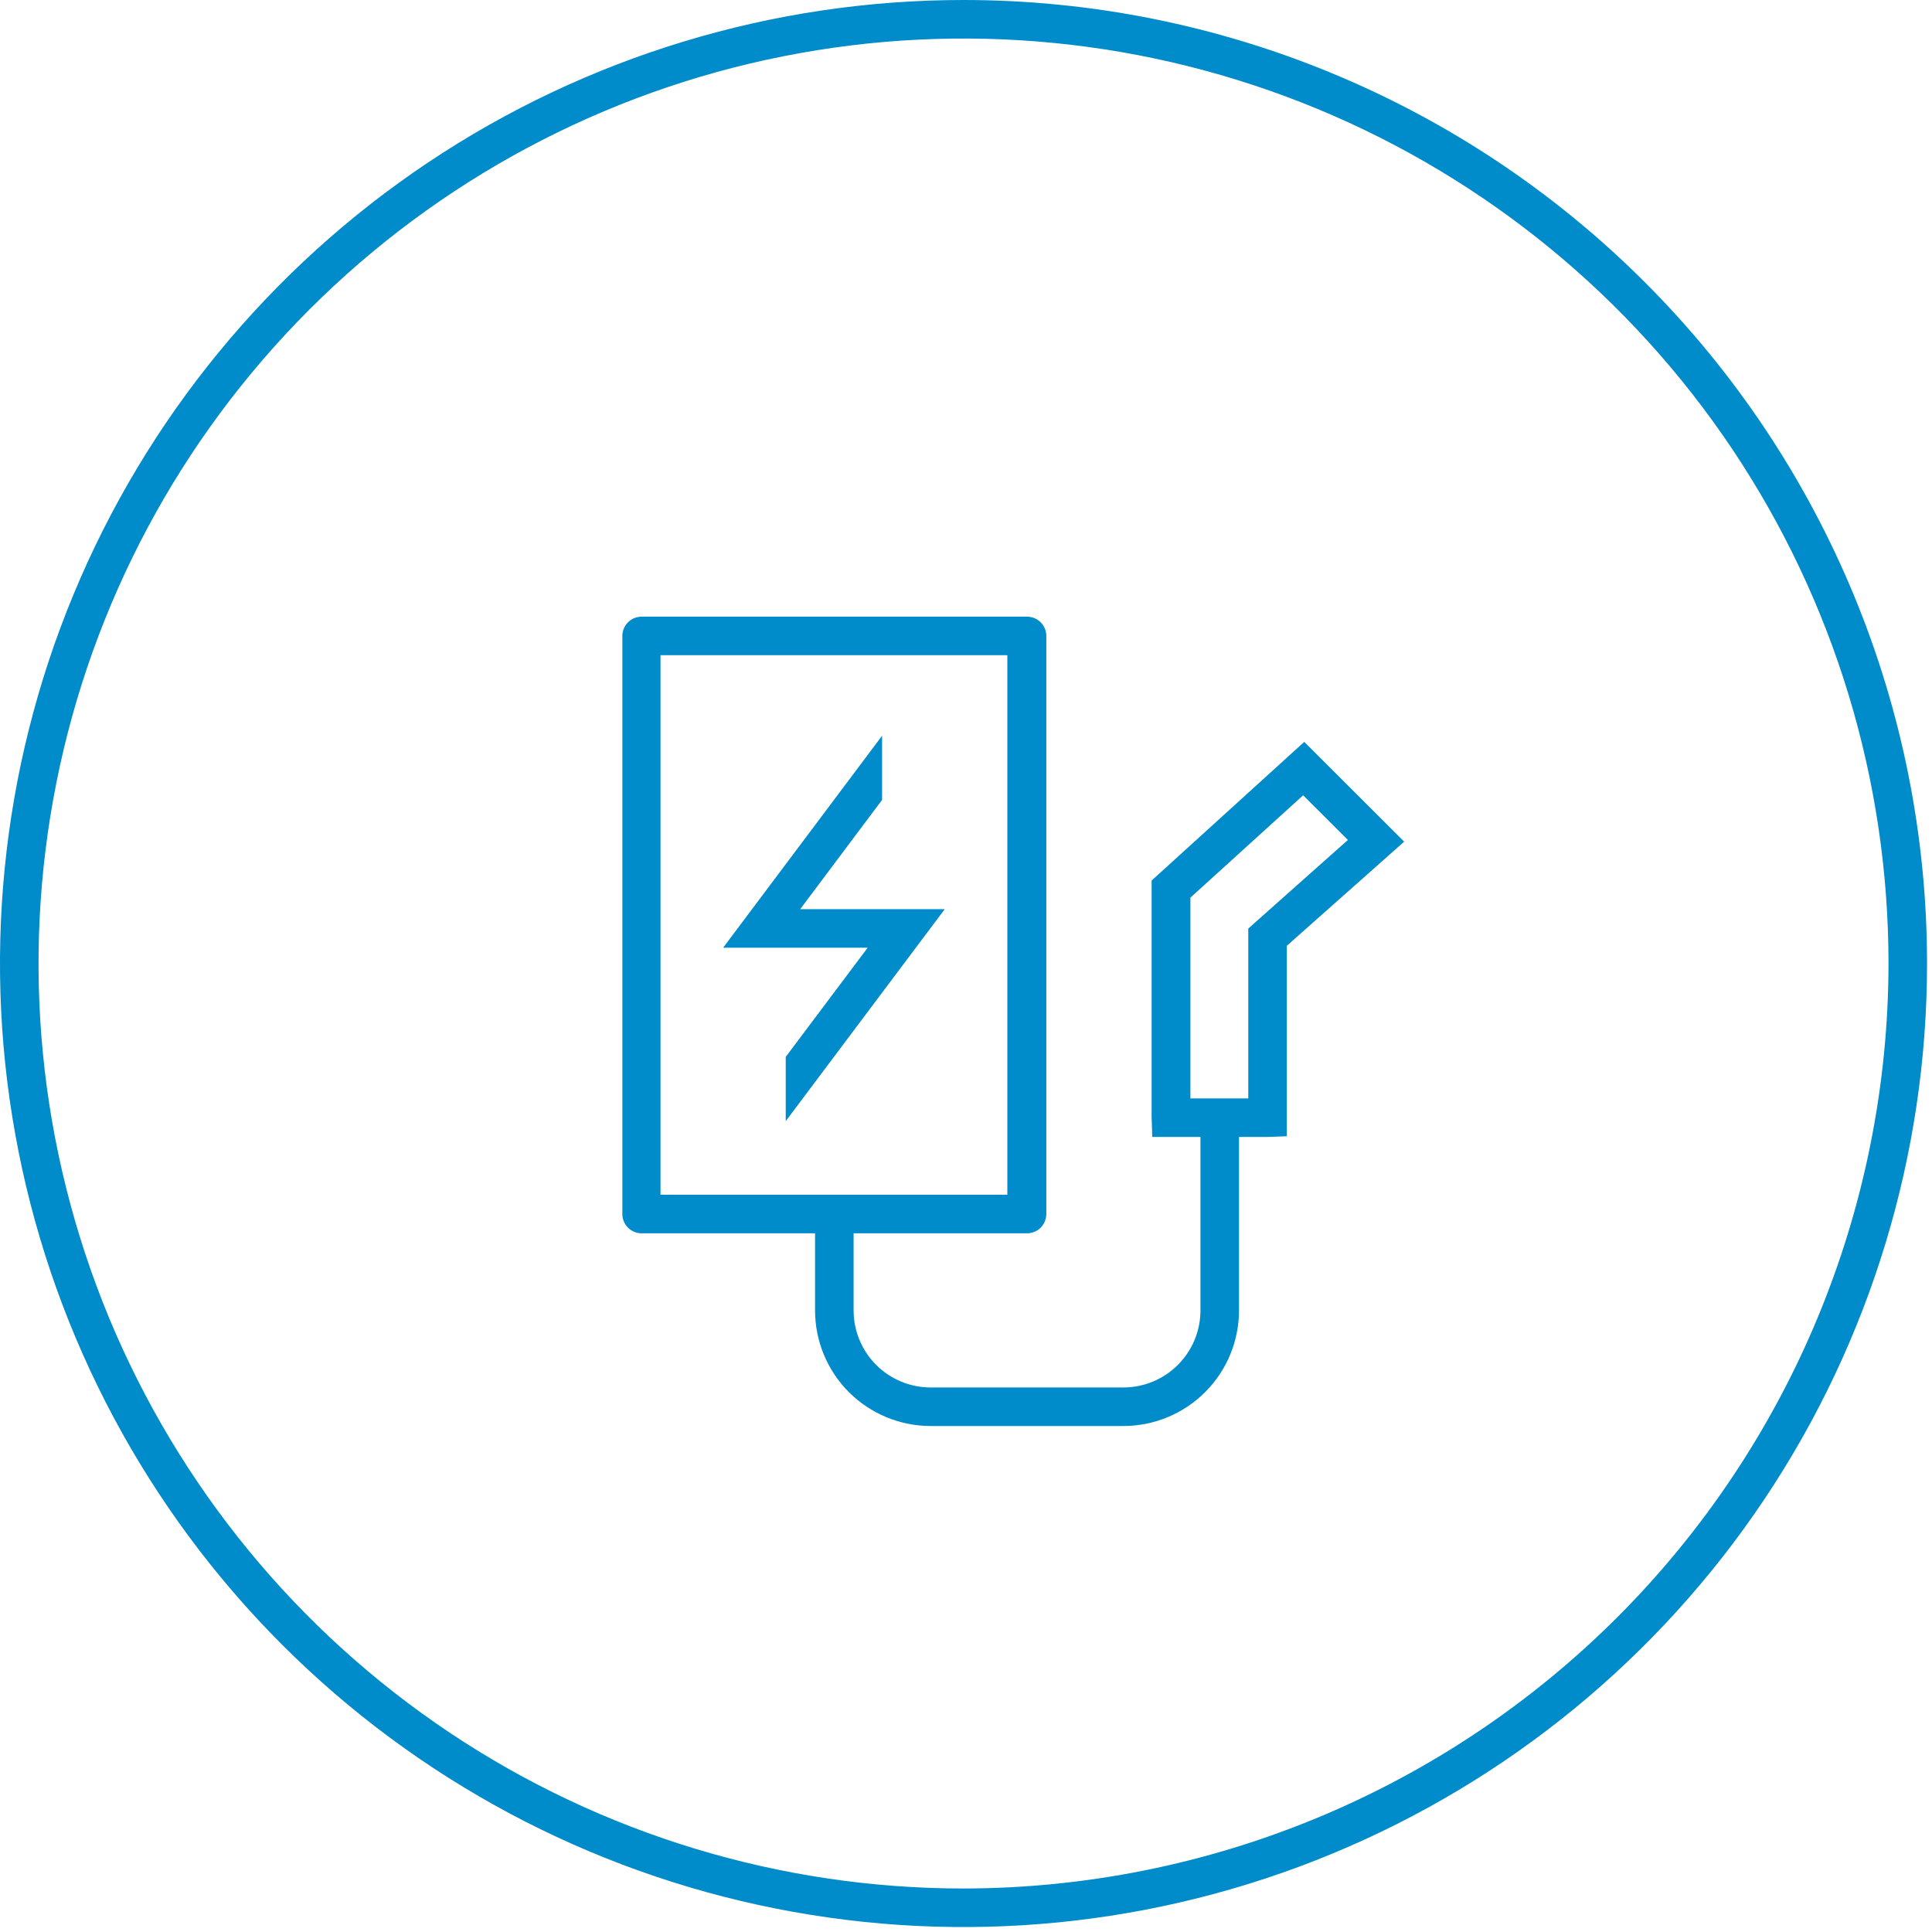 <svg width="39" height="39" viewBox="0 0 39 39" fill="none" xmlns="http://www.w3.org/2000/svg">
<g clip-path="url(#clip0_273_40)">
<path d="M19.45 0C15.603 0 11.843 1.141 8.644 3.278C5.446 5.415 2.953 8.453 1.481 12.007C0.008 15.561 -0.377 19.472 0.374 23.244C1.124 27.017 2.977 30.483 5.697 33.203C8.417 35.923 11.883 37.776 15.655 38.526C19.428 39.277 23.339 38.892 26.893 37.419C30.447 35.947 33.485 33.454 35.622 30.256C37.759 27.057 38.9 23.297 38.9 19.45C38.9 14.291 36.851 9.344 33.203 5.697C29.556 2.049 24.608 0 19.45 0ZM19.45 38.122C15.757 38.122 12.147 37.027 9.076 34.975C6.006 32.923 3.613 30.007 2.199 26.596C0.786 23.184 0.416 19.429 1.137 15.807C1.857 12.185 3.636 8.858 6.247 6.247C8.858 3.636 12.185 1.857 15.807 1.137C19.429 0.416 23.184 0.786 26.596 2.199C30.007 3.613 32.923 6.006 34.975 9.076C37.027 12.147 38.122 15.757 38.122 19.45C38.116 24.4 36.147 29.146 32.647 32.647C29.146 36.147 24.4 38.116 19.45 38.122Z" fill="#008BCA"/>
<path d="M23.247 17.775V22.548L23.26 22.951H24.233V26.452C24.233 26.865 24.069 27.261 23.777 27.552C23.485 27.844 23.089 28.008 22.677 28.008H18.787C18.374 28.008 17.978 27.844 17.686 27.552C17.395 27.261 17.231 26.865 17.231 26.452V24.896H20.732C20.835 24.896 20.934 24.855 21.007 24.782C21.08 24.709 21.121 24.61 21.121 24.507V12.837C21.121 12.734 21.08 12.635 21.007 12.562C20.934 12.489 20.835 12.448 20.732 12.448H12.952C12.849 12.448 12.75 12.489 12.677 12.562C12.604 12.635 12.563 12.734 12.563 12.837V24.507C12.563 24.61 12.604 24.709 12.677 24.782C12.75 24.855 12.849 24.896 12.952 24.896H16.453V26.452C16.453 27.071 16.699 27.665 17.136 28.102C17.574 28.54 18.168 28.786 18.787 28.786H22.677C23.296 28.786 23.889 28.54 24.327 28.102C24.765 27.665 25.011 27.071 25.011 26.452V22.951H25.573L25.976 22.937V19.092L28.345 16.99L26.328 14.976L23.247 17.775ZM13.333 24.118V13.226H20.335V24.118H13.333ZM25.198 18.744V22.173H24.03V18.12L26.306 16.054L27.209 16.956L25.198 18.744Z" fill="#008BCA"/>
<path d="M17.806 16.147V14.852L14.597 19.131H17.515L15.861 21.335V22.632L19.071 18.353H16.153L17.806 16.147Z" fill="#008BCA"/>
</g>
<defs>
<clipPath id="clip0_273_40">
<rect width="38.9" height="38.9" fill="white"/>
</clipPath>
</defs>
</svg>
